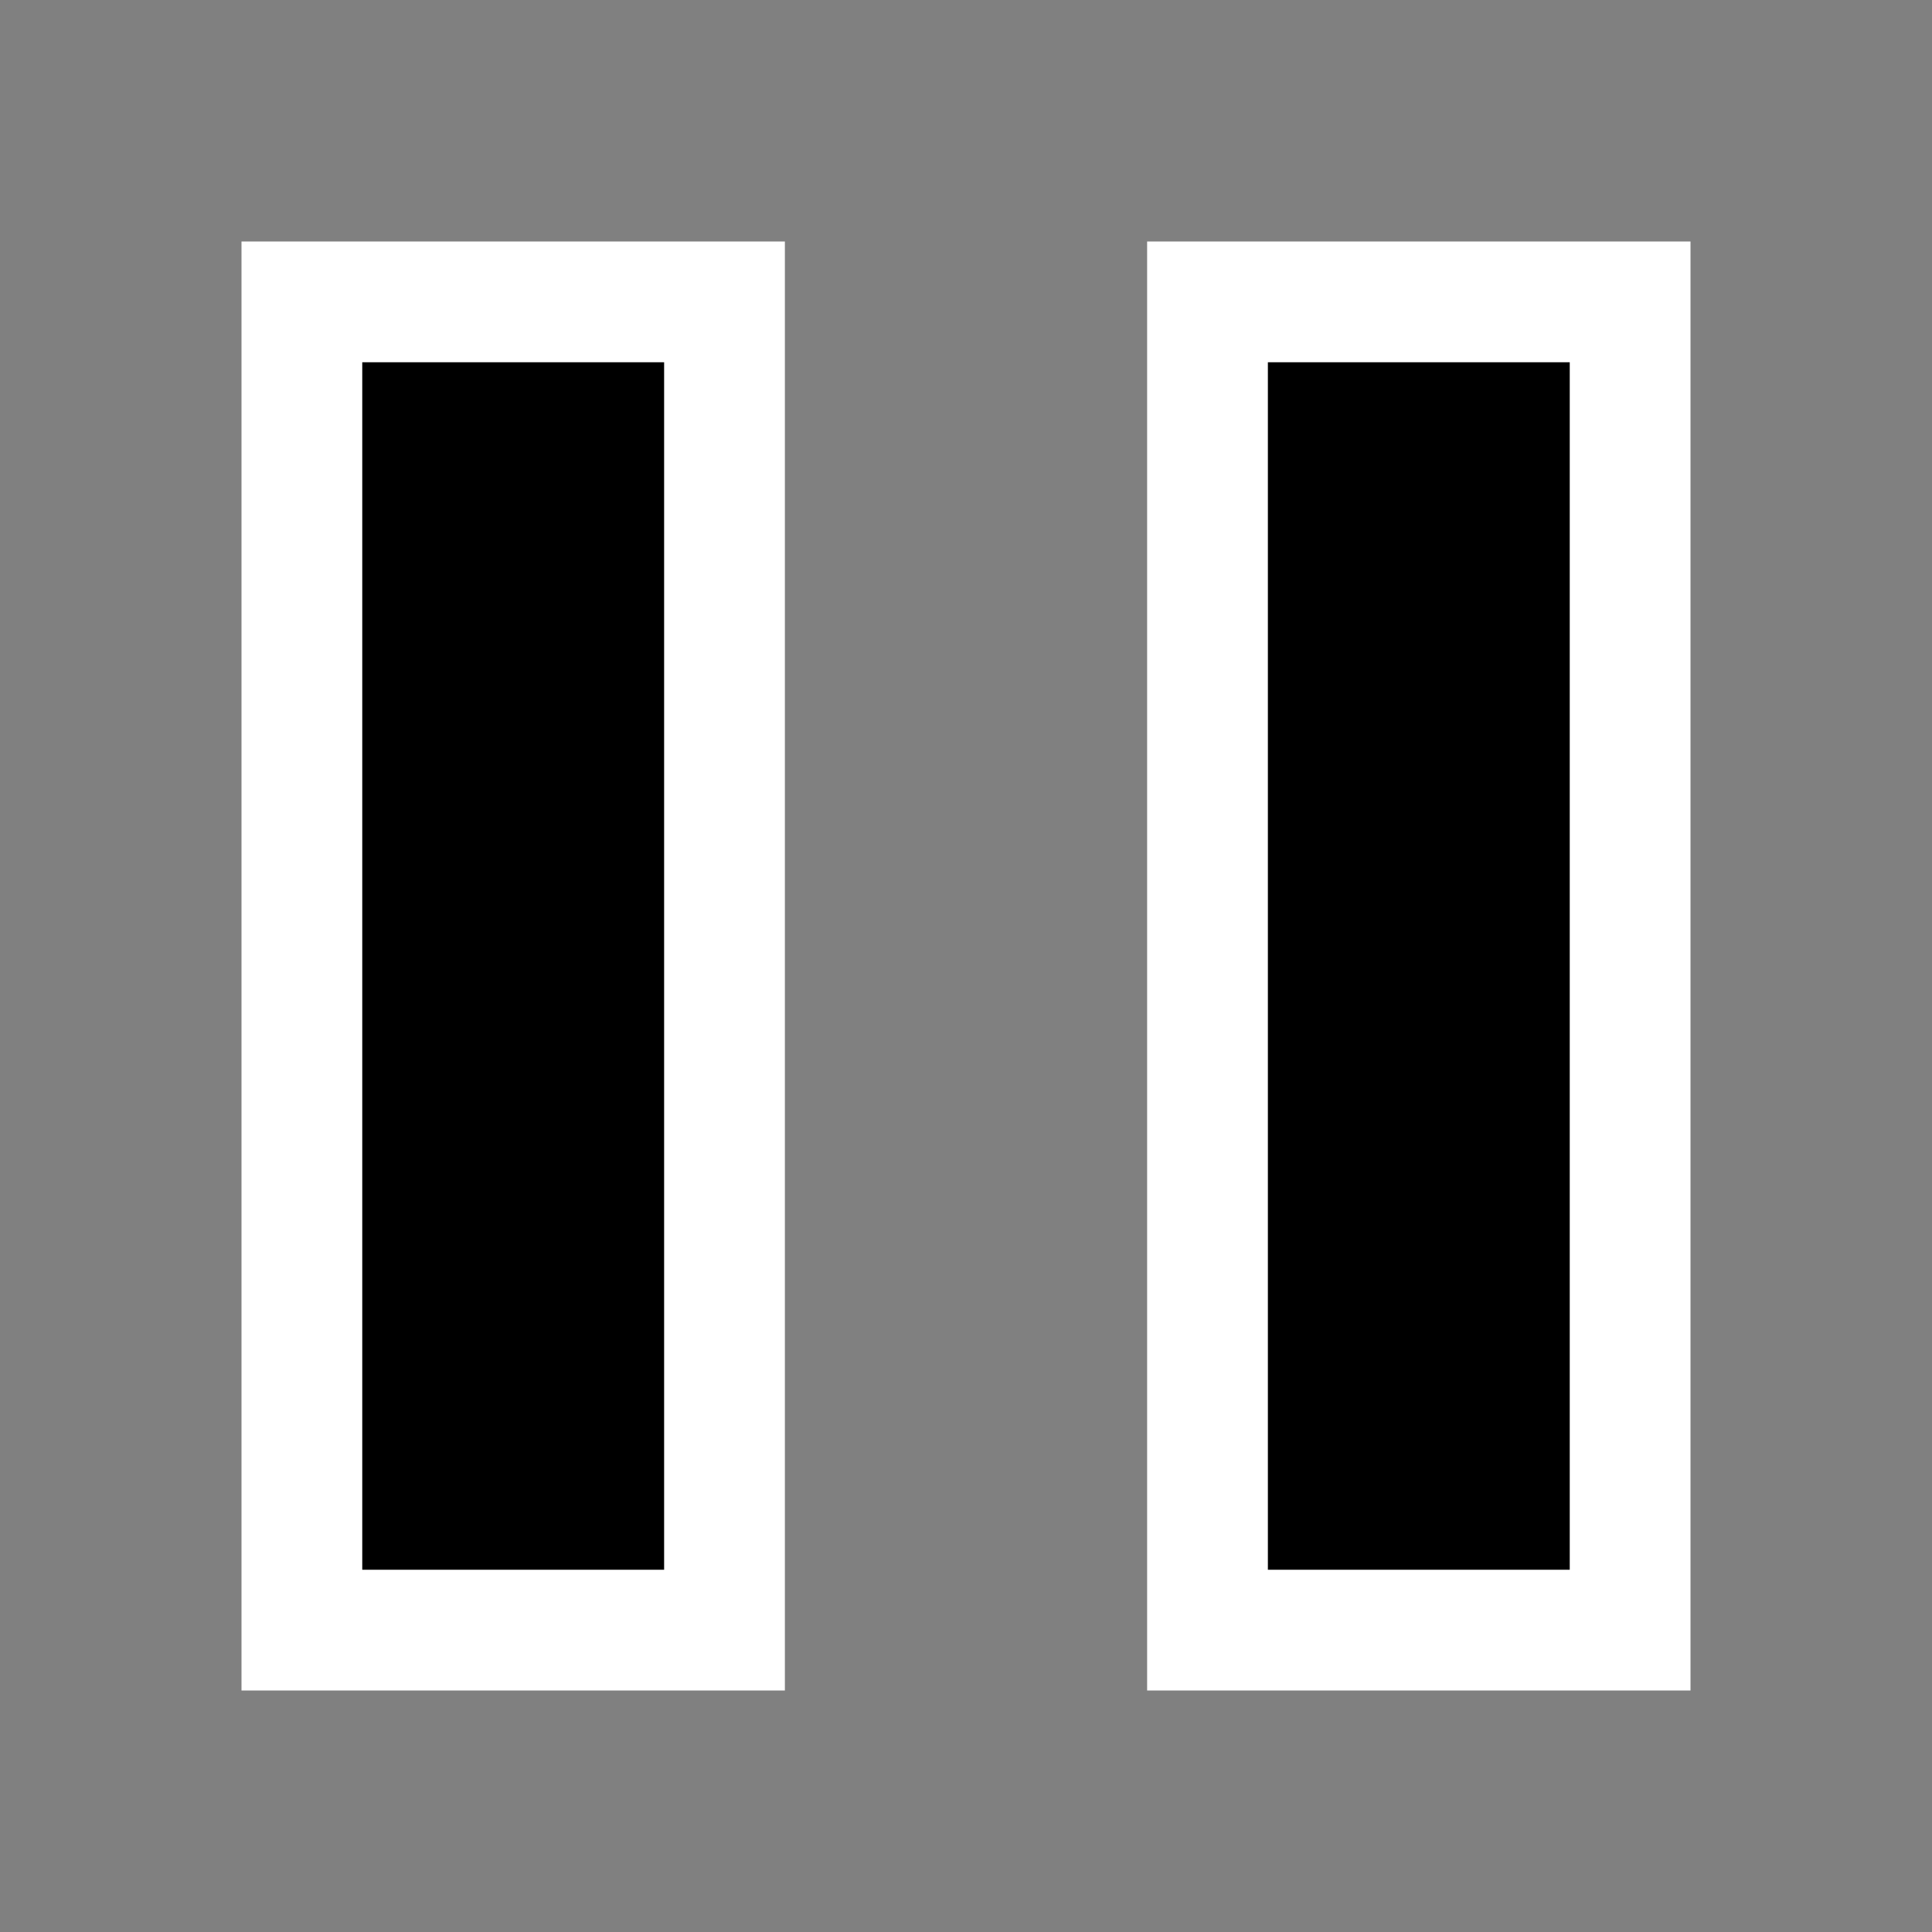 <?xml version="1.0" encoding="UTF-8" standalone="no"?>
<svg width="64" height="64">
  <rect width="100%" height="100%" fill="#808080" stroke="none"/>
  <rect width="14" height="44" x="10" y="10" style="fill:#000000;stroke:#ffffff;stroke-width:4px;"/>
  <rect width="14" height="44" x="40" y="10" style="fill:#000000;stroke:#ffffff;stroke-width:4px;"/>
</svg>
